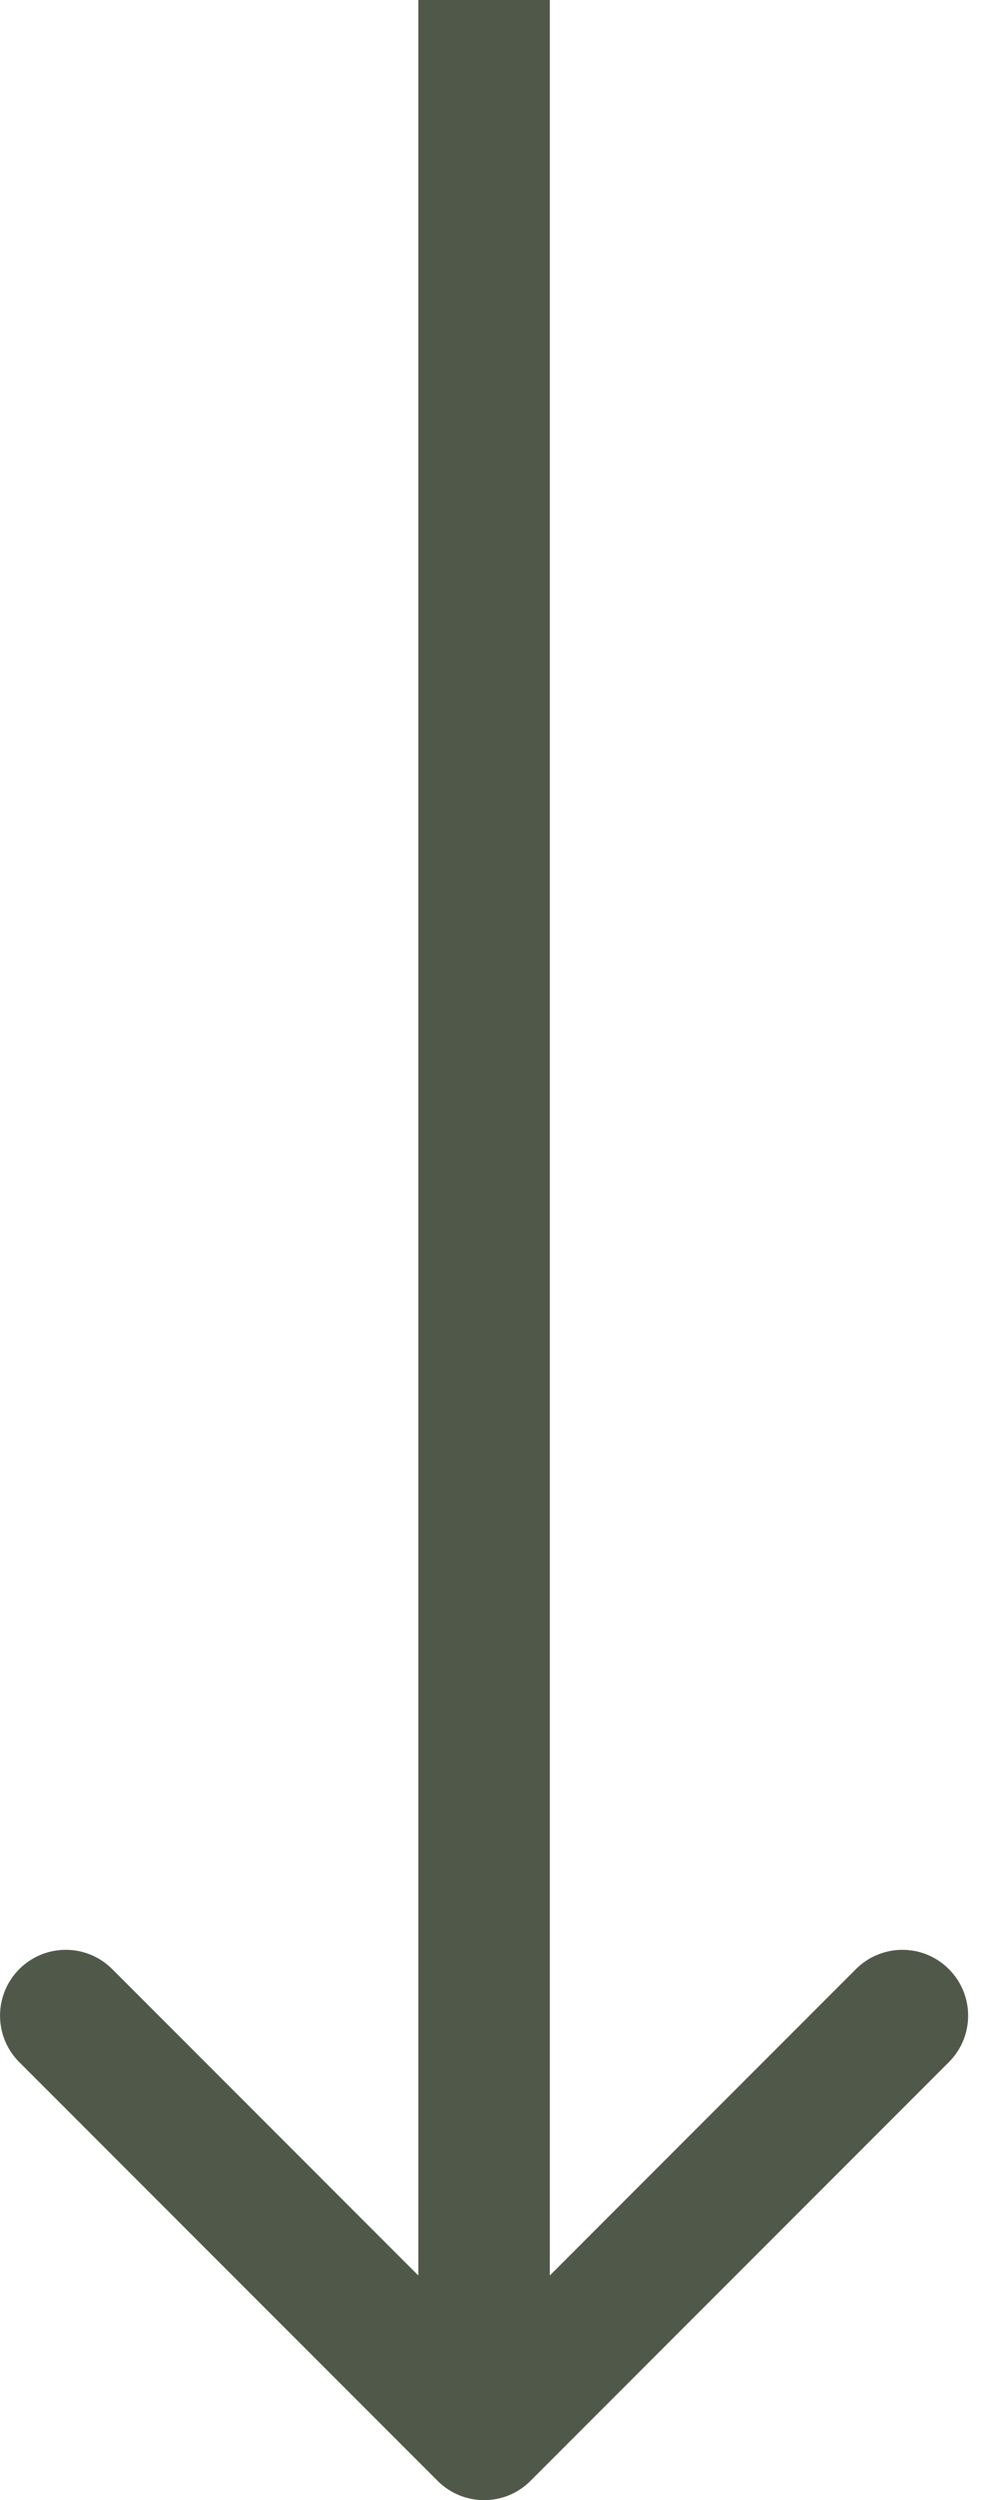 <?xml version="1.0" encoding="UTF-8"?> <svg xmlns="http://www.w3.org/2000/svg" width="15" height="38" viewBox="0 0 15 38" fill="none"><path d="M6.657 37.707C7.048 38.098 7.681 38.098 8.071 37.707L14.435 31.343C14.826 30.953 14.826 30.32 14.435 29.929C14.045 29.538 13.412 29.538 13.021 29.929L7.364 35.586L1.707 29.929C1.317 29.538 0.684 29.538 0.293 29.929C-0.097 30.32 -0.097 30.953 0.293 31.343L6.657 37.707ZM7.364 0L6.364 -4.37114e-08L6.364 37L7.364 37L8.364 37L8.364 4.37114e-08L7.364 0Z" fill="#505949"></path></svg> 